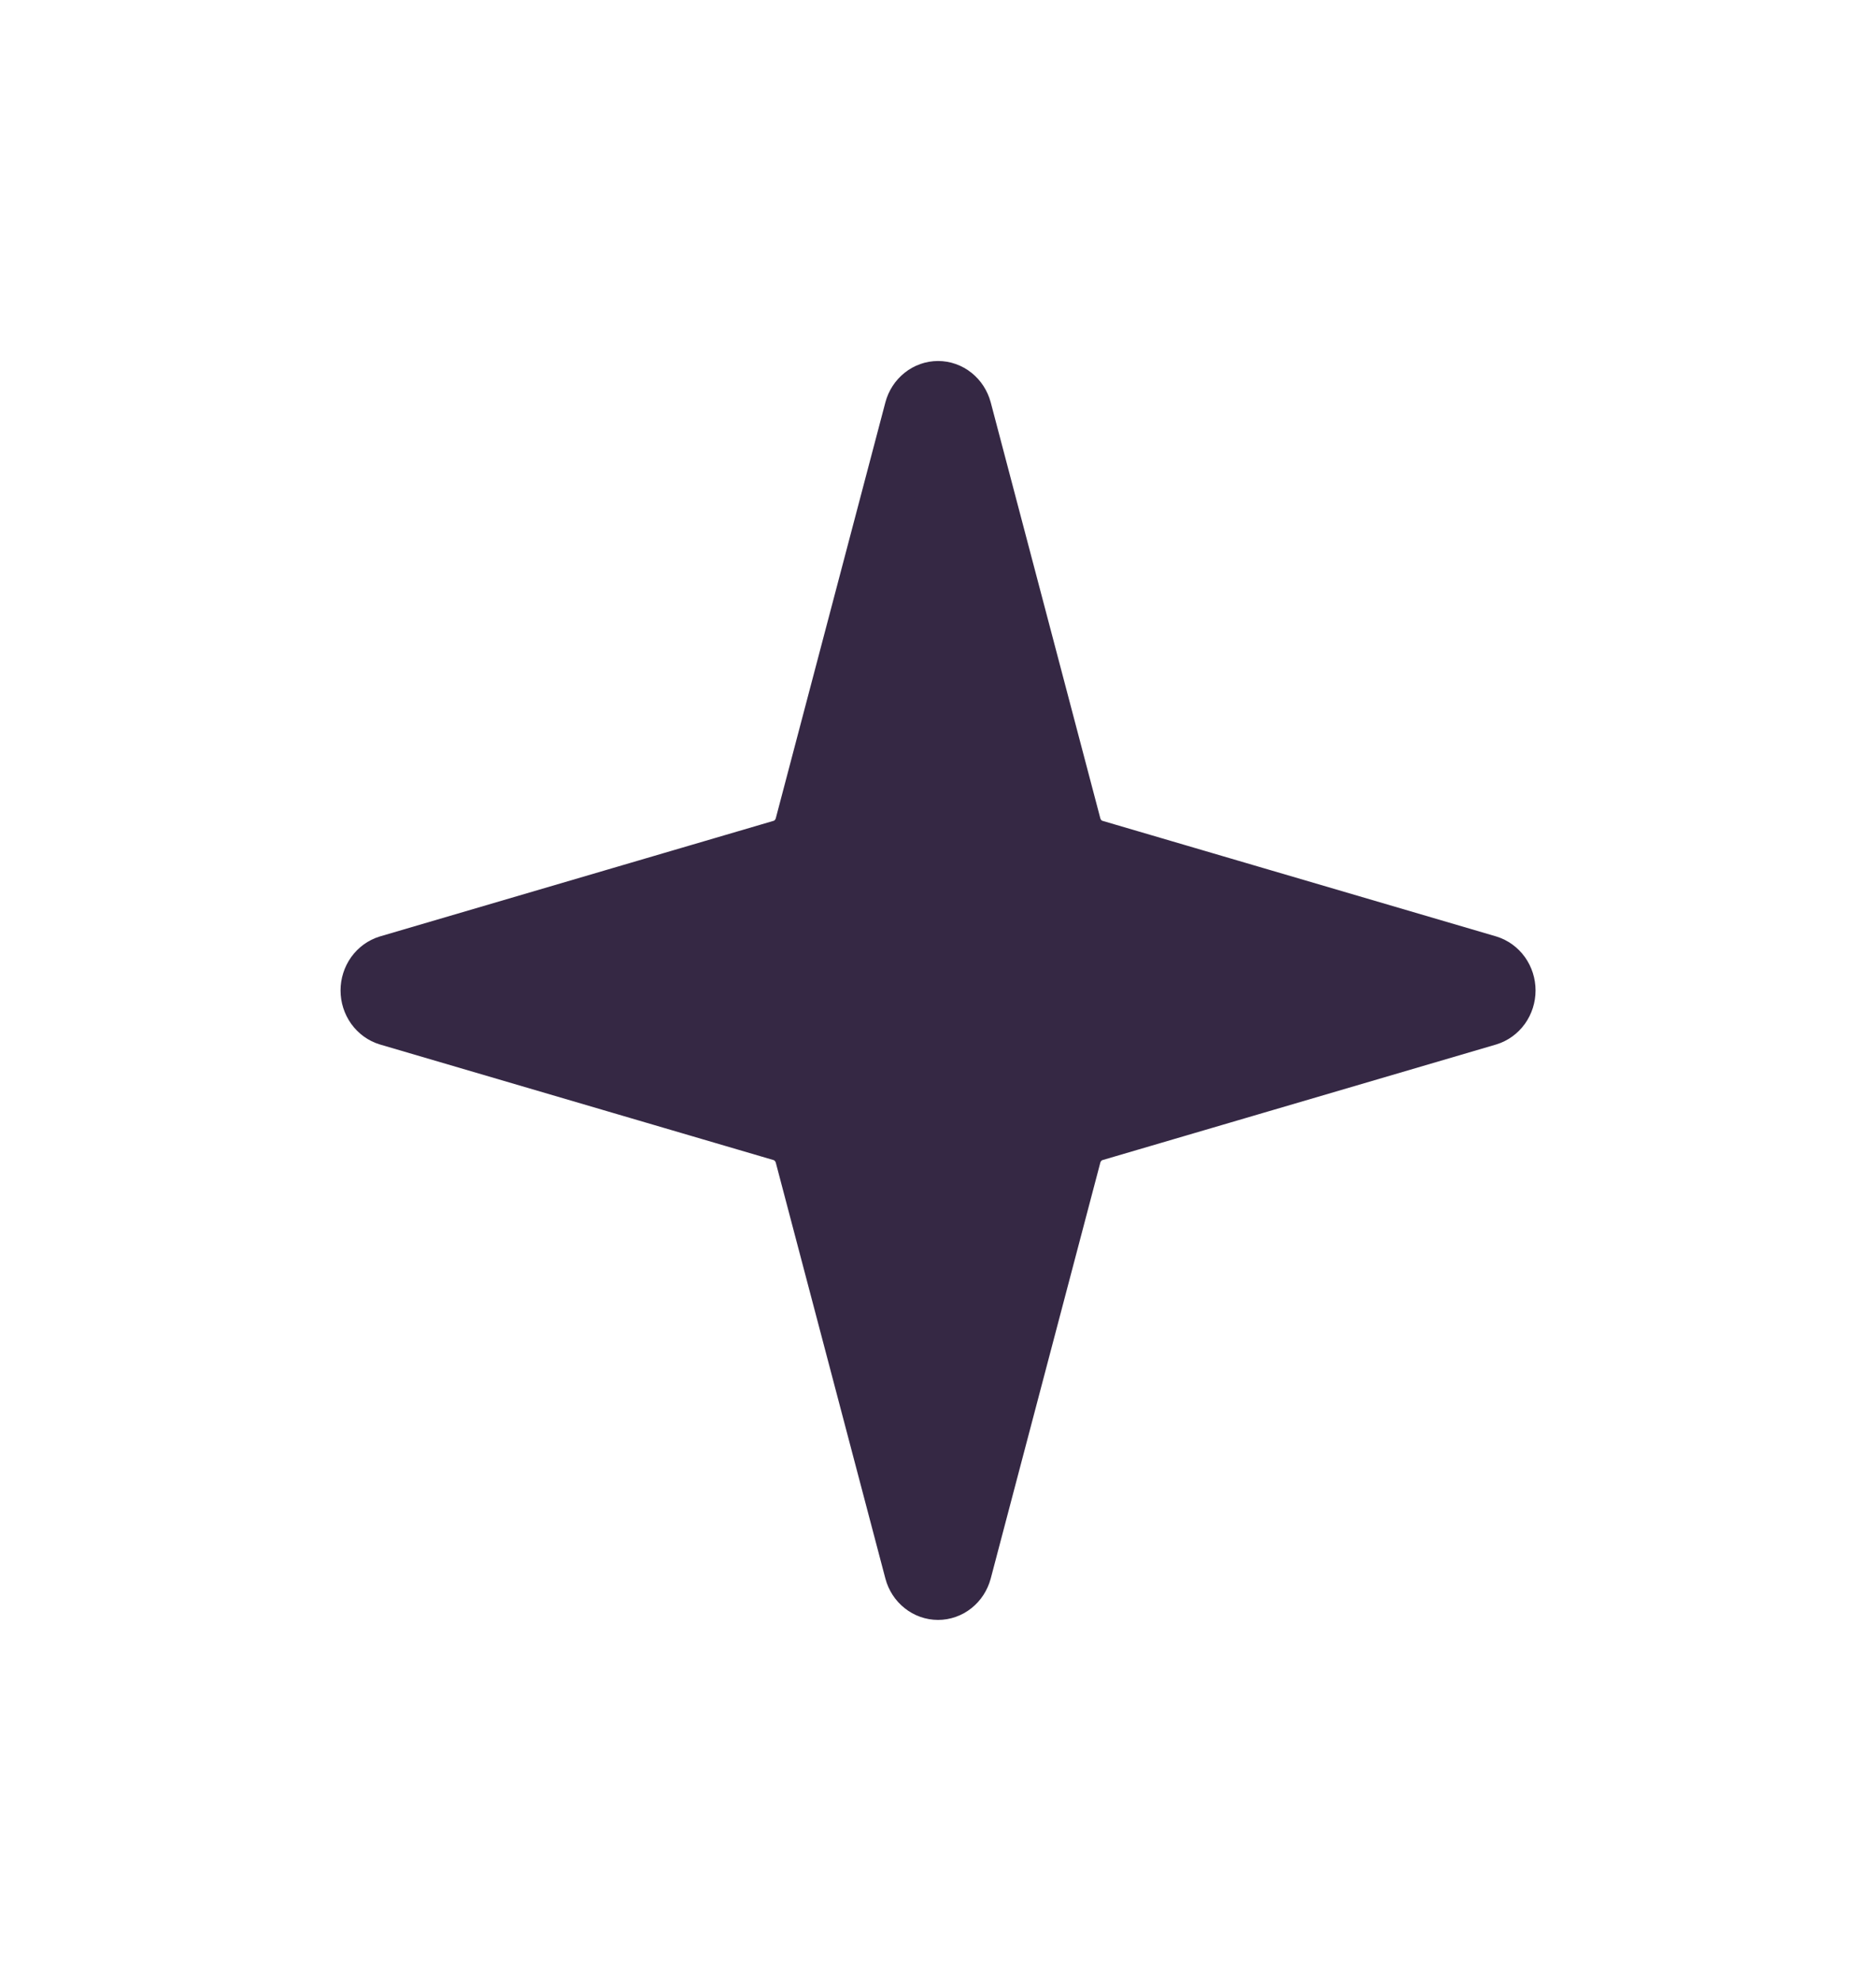 <svg width="36" height="38" viewBox="0 0 36 38" fill="none" xmlns="http://www.w3.org/2000/svg">
<path d="M7.433 19.557L14.992 21.776C15.082 21.803 15.164 21.855 15.23 21.925C15.297 21.995 15.345 22.081 15.371 22.177L17.474 30.155C17.506 30.276 17.576 30.383 17.671 30.458C17.766 30.534 17.882 30.575 18.001 30.575C18.12 30.575 18.236 30.534 18.331 30.458C18.426 30.383 18.495 30.276 18.528 30.155L20.631 22.177C20.657 22.081 20.705 21.995 20.771 21.925C20.838 21.855 20.92 21.803 21.01 21.776L28.569 19.557C28.683 19.522 28.784 19.449 28.856 19.349C28.928 19.248 28.967 19.126 28.967 19C28.967 18.874 28.928 18.752 28.856 18.651C28.784 18.551 28.683 18.478 28.569 18.443L21.01 16.224C20.92 16.197 20.838 16.146 20.771 16.076C20.705 16.005 20.657 15.919 20.631 15.823L18.528 7.845C18.495 7.724 18.426 7.618 18.331 7.542C18.236 7.466 18.12 7.425 18.001 7.425C17.882 7.425 17.766 7.466 17.671 7.542C17.576 7.618 17.506 7.724 17.474 7.845L15.371 15.823C15.345 15.919 15.297 16.005 15.23 16.076C15.164 16.146 15.082 16.197 14.992 16.224L7.433 18.443C7.318 18.478 7.218 18.551 7.146 18.651C7.074 18.752 7.035 18.874 7.035 19C7.035 19.126 7.074 19.248 7.146 19.349C7.218 19.449 7.318 19.522 7.433 19.557Z" fill="#352844" stroke="#352844" stroke-linecap="round" stroke-linejoin="round"/>
</svg>
